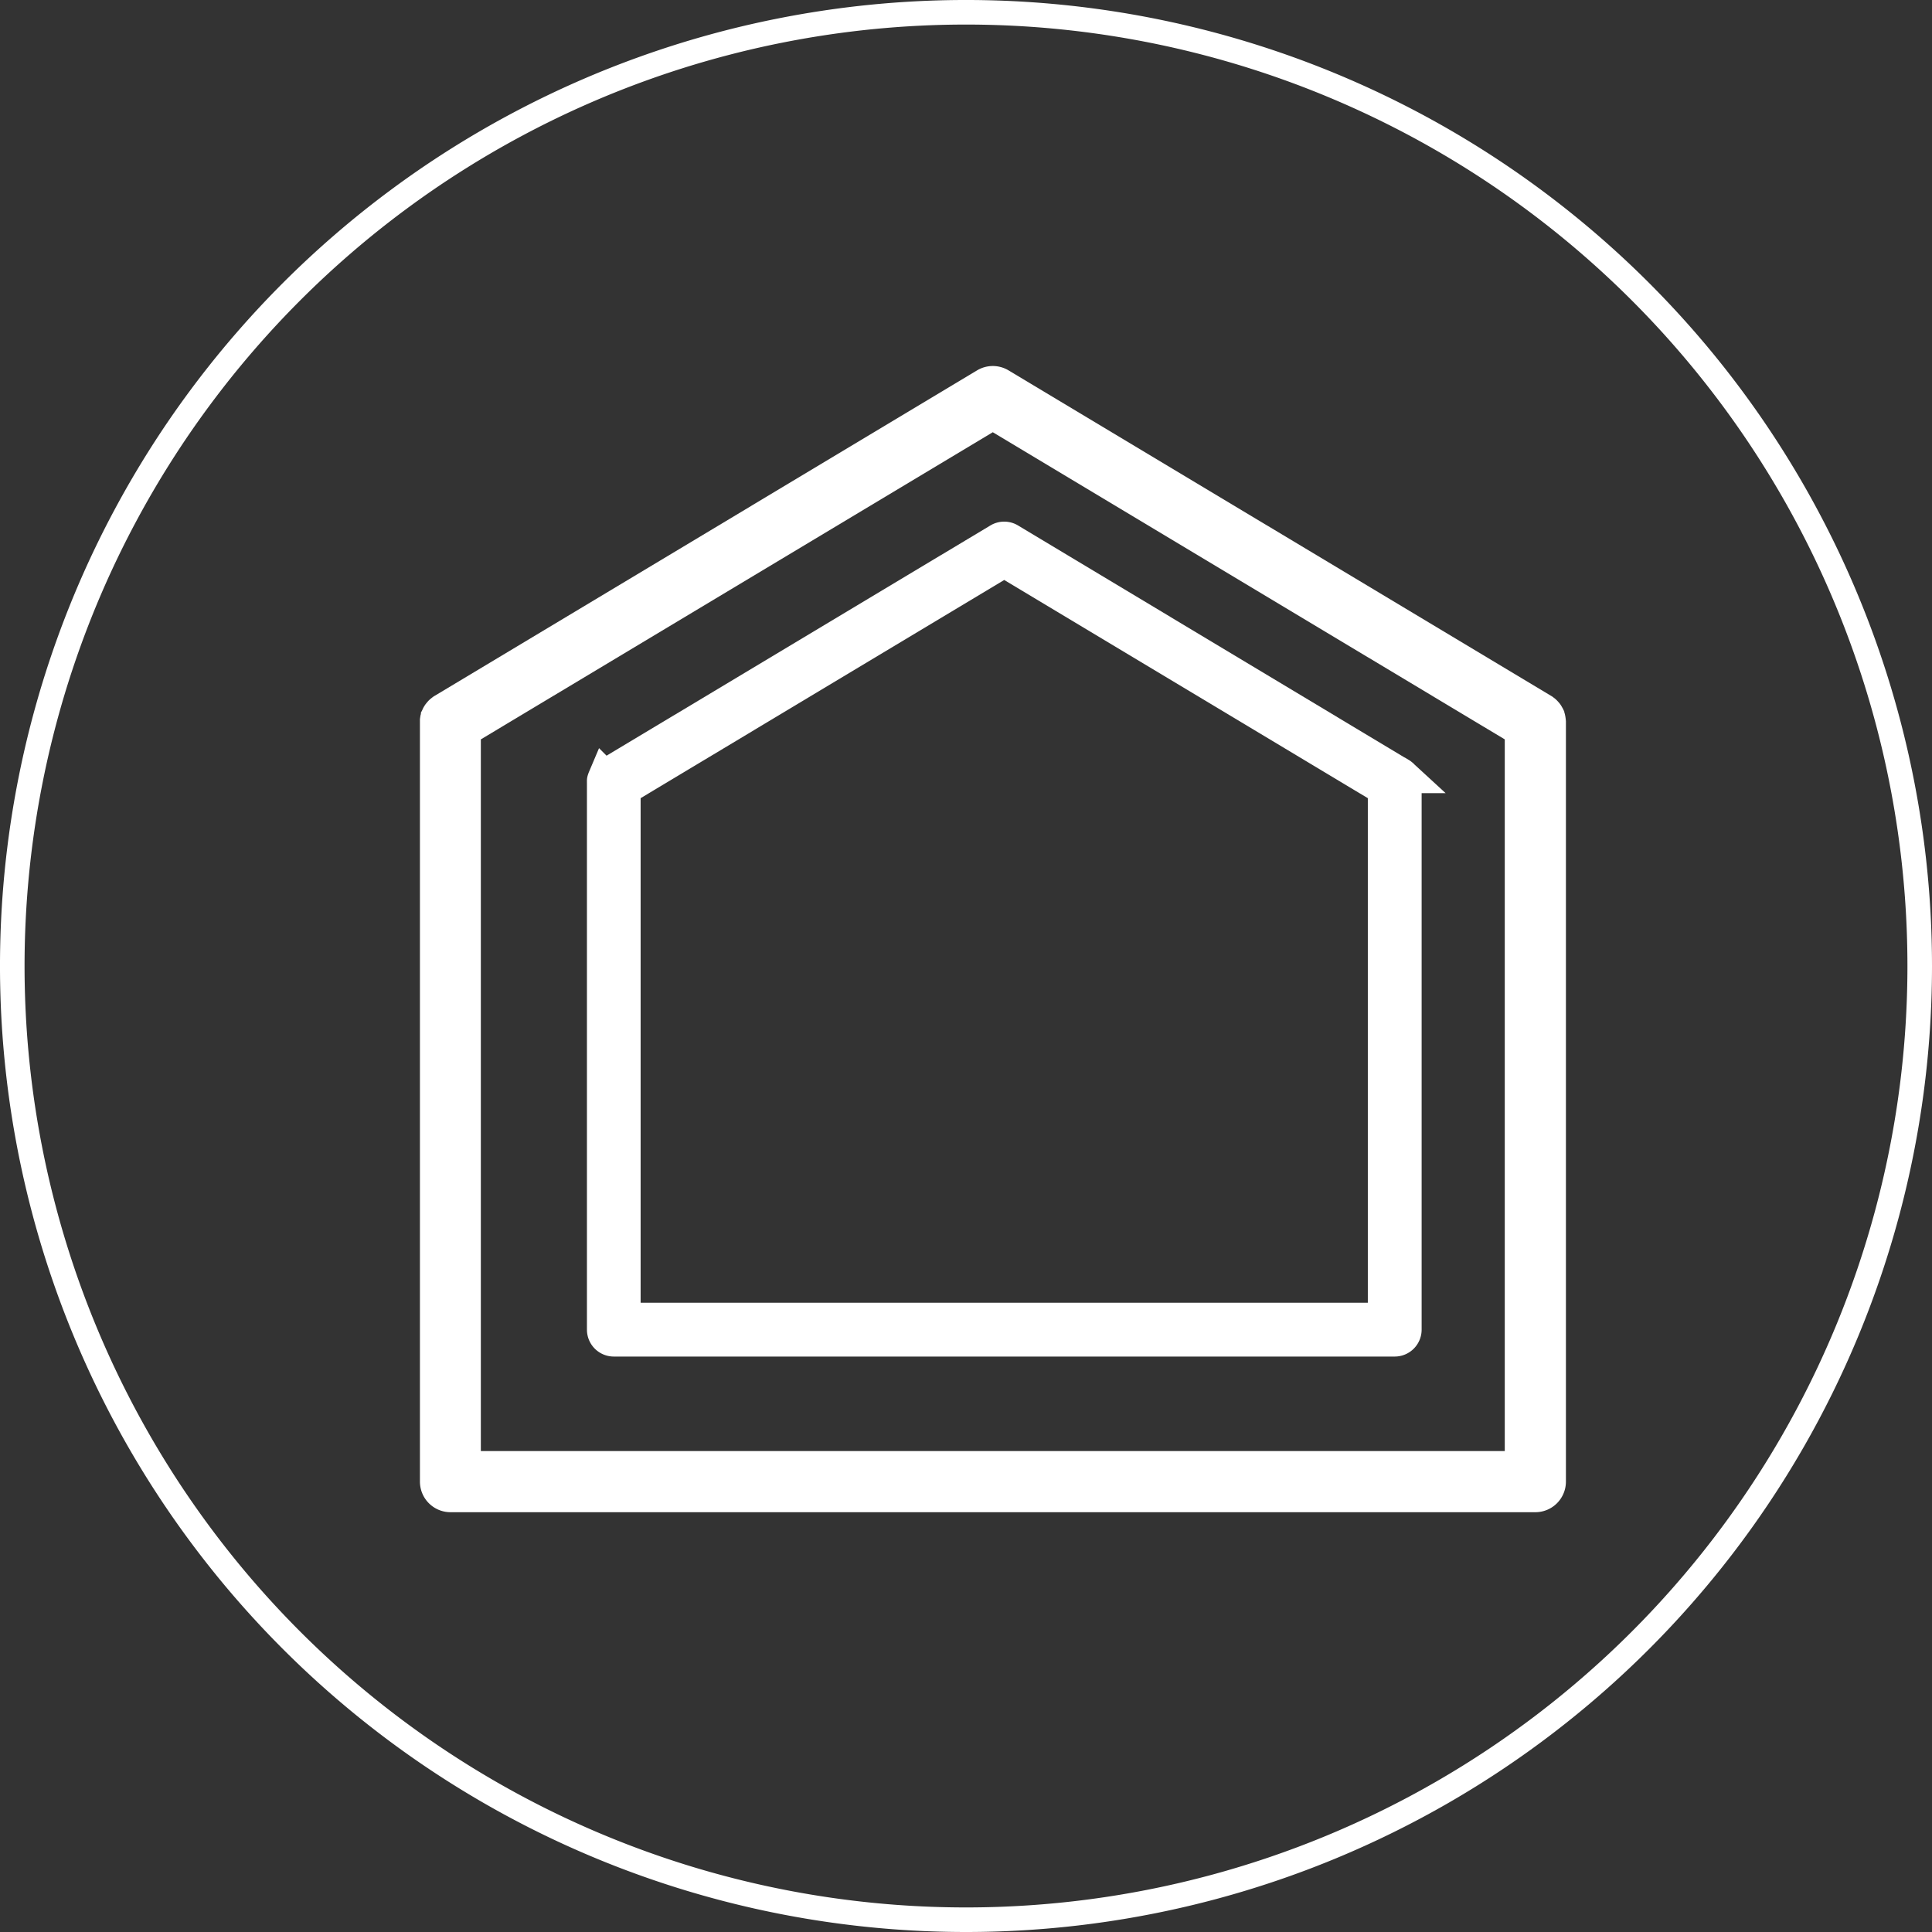 <?xml version="1.0" encoding="UTF-8"?> <svg xmlns="http://www.w3.org/2000/svg" xmlns:xlink="http://www.w3.org/1999/xlink" width="78.64" height="78.64" viewBox="0 0 78.64 78.64"><rect x="0" y="0" width="78.64" height="78.64" fill="#333333" stroke="none"/><defs><clipPath id="clip-path"><rect id="Rectangle_414" data-name="Rectangle 414" width="78.64" height="78.64" transform="translate(0 0)" fill="none"></rect></clipPath></defs><g id="Group_1101" data-name="Group 1101" transform="translate(0 0)"><g id="Group_1100" data-name="Group 1100" clip-path="url(#clip-path)"><path id="Path_4881" data-name="Path 4881" d="M78.14,39.32A38.82,38.82,0,1,0,39.32,78.14,38.82,38.82,0,0,0,78.14,39.32" fill="none" stroke="#fff" stroke-width="1"></path><path id="Path_4882" data-name="Path 4882" d="M18.859,59.776V29.692l21.552-12.93,21.552,12.93V59.776Zm44.165-30.4a.241.241,0,0,0-.007-.058.162.162,0,0,0-.007-.047A.3.3,0,0,0,63,29.225a.4.4,0,0,0-.016-.049c-.007-.014-.017-.028-.026-.045a.506.506,0,0,0-.026-.044.194.194,0,0,0-.033-.037.223.223,0,0,0-.035-.04.209.209,0,0,0-.035-.031c-.016-.011-.03-.023-.046-.035l-.012-.007L40.685,15.687a.532.532,0,0,0-.547,0L18.055,28.937l-.011.007L18,28.979a.358.358,0,0,0-.037.031.346.346,0,0,0-.035.04.4.4,0,0,0-.031.037c-.012.014-.018.03-.028.044s-.016.031-.023.045a.4.4,0,0,0-.017.049.466.466,0,0,0-.016.049l-.007.047c0,.021,0,.039,0,.058l0,.014V60.309a.532.532,0,0,0,.533.531H62.493a.532.532,0,0,0,.533-.531V29.393l0-.014" fill="#fff"></path><path id="Path_4883" data-name="Path 4883" d="M18.859,59.776V29.692l21.552-12.93,21.552,12.93V59.776Zm44.165-30.4a.241.241,0,0,0-.007-.058.162.162,0,0,0-.007-.047A.3.3,0,0,0,63,29.225a.4.4,0,0,0-.016-.049c-.007-.014-.017-.028-.026-.045a.506.506,0,0,0-.026-.044.194.194,0,0,0-.033-.037.223.223,0,0,0-.035-.04.209.209,0,0,0-.035-.031c-.016-.011-.03-.023-.046-.035l-.012-.007L40.685,15.687a.532.532,0,0,0-.547,0L18.055,28.937l-.011.007L18,28.979a.358.358,0,0,0-.037.031.346.346,0,0,0-.035.04.4.4,0,0,0-.031.037c-.012.014-.018.03-.028.044s-.016.031-.023.045a.4.4,0,0,0-.017.049.466.466,0,0,0-.016.049l-.007.047c0,.021,0,.039,0,.058l0,.014V60.309a.532.532,0,0,0,.533.531H62.493a.532.532,0,0,0,.533-.531V29.393Z" fill="none" stroke="#fff" stroke-width="1.426"></path><path id="Path_4884" data-name="Path 4884" d="M25.363,53.739V32.085l15.513-9.309,15.513,9.309V53.739Zm31.79-21.881a.2.2,0,0,0-.005-.042.166.166,0,0,0,0-.033.291.291,0,0,0-.012-.035.131.131,0,0,0-.012-.035.253.253,0,0,0-.016-.033l-.019-.032c-.007-.01-.016-.019-.023-.028l-.026-.028c-.009-.007-.016-.014-.026-.021a.211.211,0,0,0-.035-.026l-.007,0L41.072,22a.38.38,0,0,0-.393,0l-15.9,9.537-.007,0a.264.264,0,0,0-.035.026c-.009.007-.016.014-.026.021s-.016.018-.025.028-.017.018-.024.028-.011.021-.018.032-.012.021-.017.033a.179.179,0,0,0-.011.035.131.131,0,0,0-.012.035.163.163,0,0,0,0,.033.3.3,0,0,0,0,.042V54.123a.381.381,0,0,0,.38.381H56.772a.382.382,0,0,0,.381-.381V31.858" fill="#fff"></path><path id="Path_4885" data-name="Path 4885" d="M25.363,53.739V32.085l15.513-9.309,15.513,9.309V53.739Zm31.79-21.881a.2.2,0,0,0-.005-.042.166.166,0,0,0,0-.033.291.291,0,0,0-.012-.035.131.131,0,0,0-.012-.035.253.253,0,0,0-.016-.033l-.019-.032c-.007-.01-.016-.019-.023-.028l-.026-.028c-.009-.007-.016-.014-.026-.021a.211.211,0,0,0-.035-.026l-.007,0L41.072,22a.38.38,0,0,0-.393,0l-15.9,9.537-.007,0a.264.264,0,0,0-.035.026c-.009.007-.016.014-.026.021s-.016.018-.025.028-.017.018-.024.028-.011.021-.018.032-.012.021-.017.033a.179.179,0,0,0-.011.035.131.131,0,0,0-.012.035.163.163,0,0,0,0,.033.3.3,0,0,0,0,.042V54.123a.381.381,0,0,0,.38.381H56.772a.382.382,0,0,0,.381-.381V31.858Z" fill="none" stroke="#fff" stroke-width="1.426"></path></g></g></svg> 